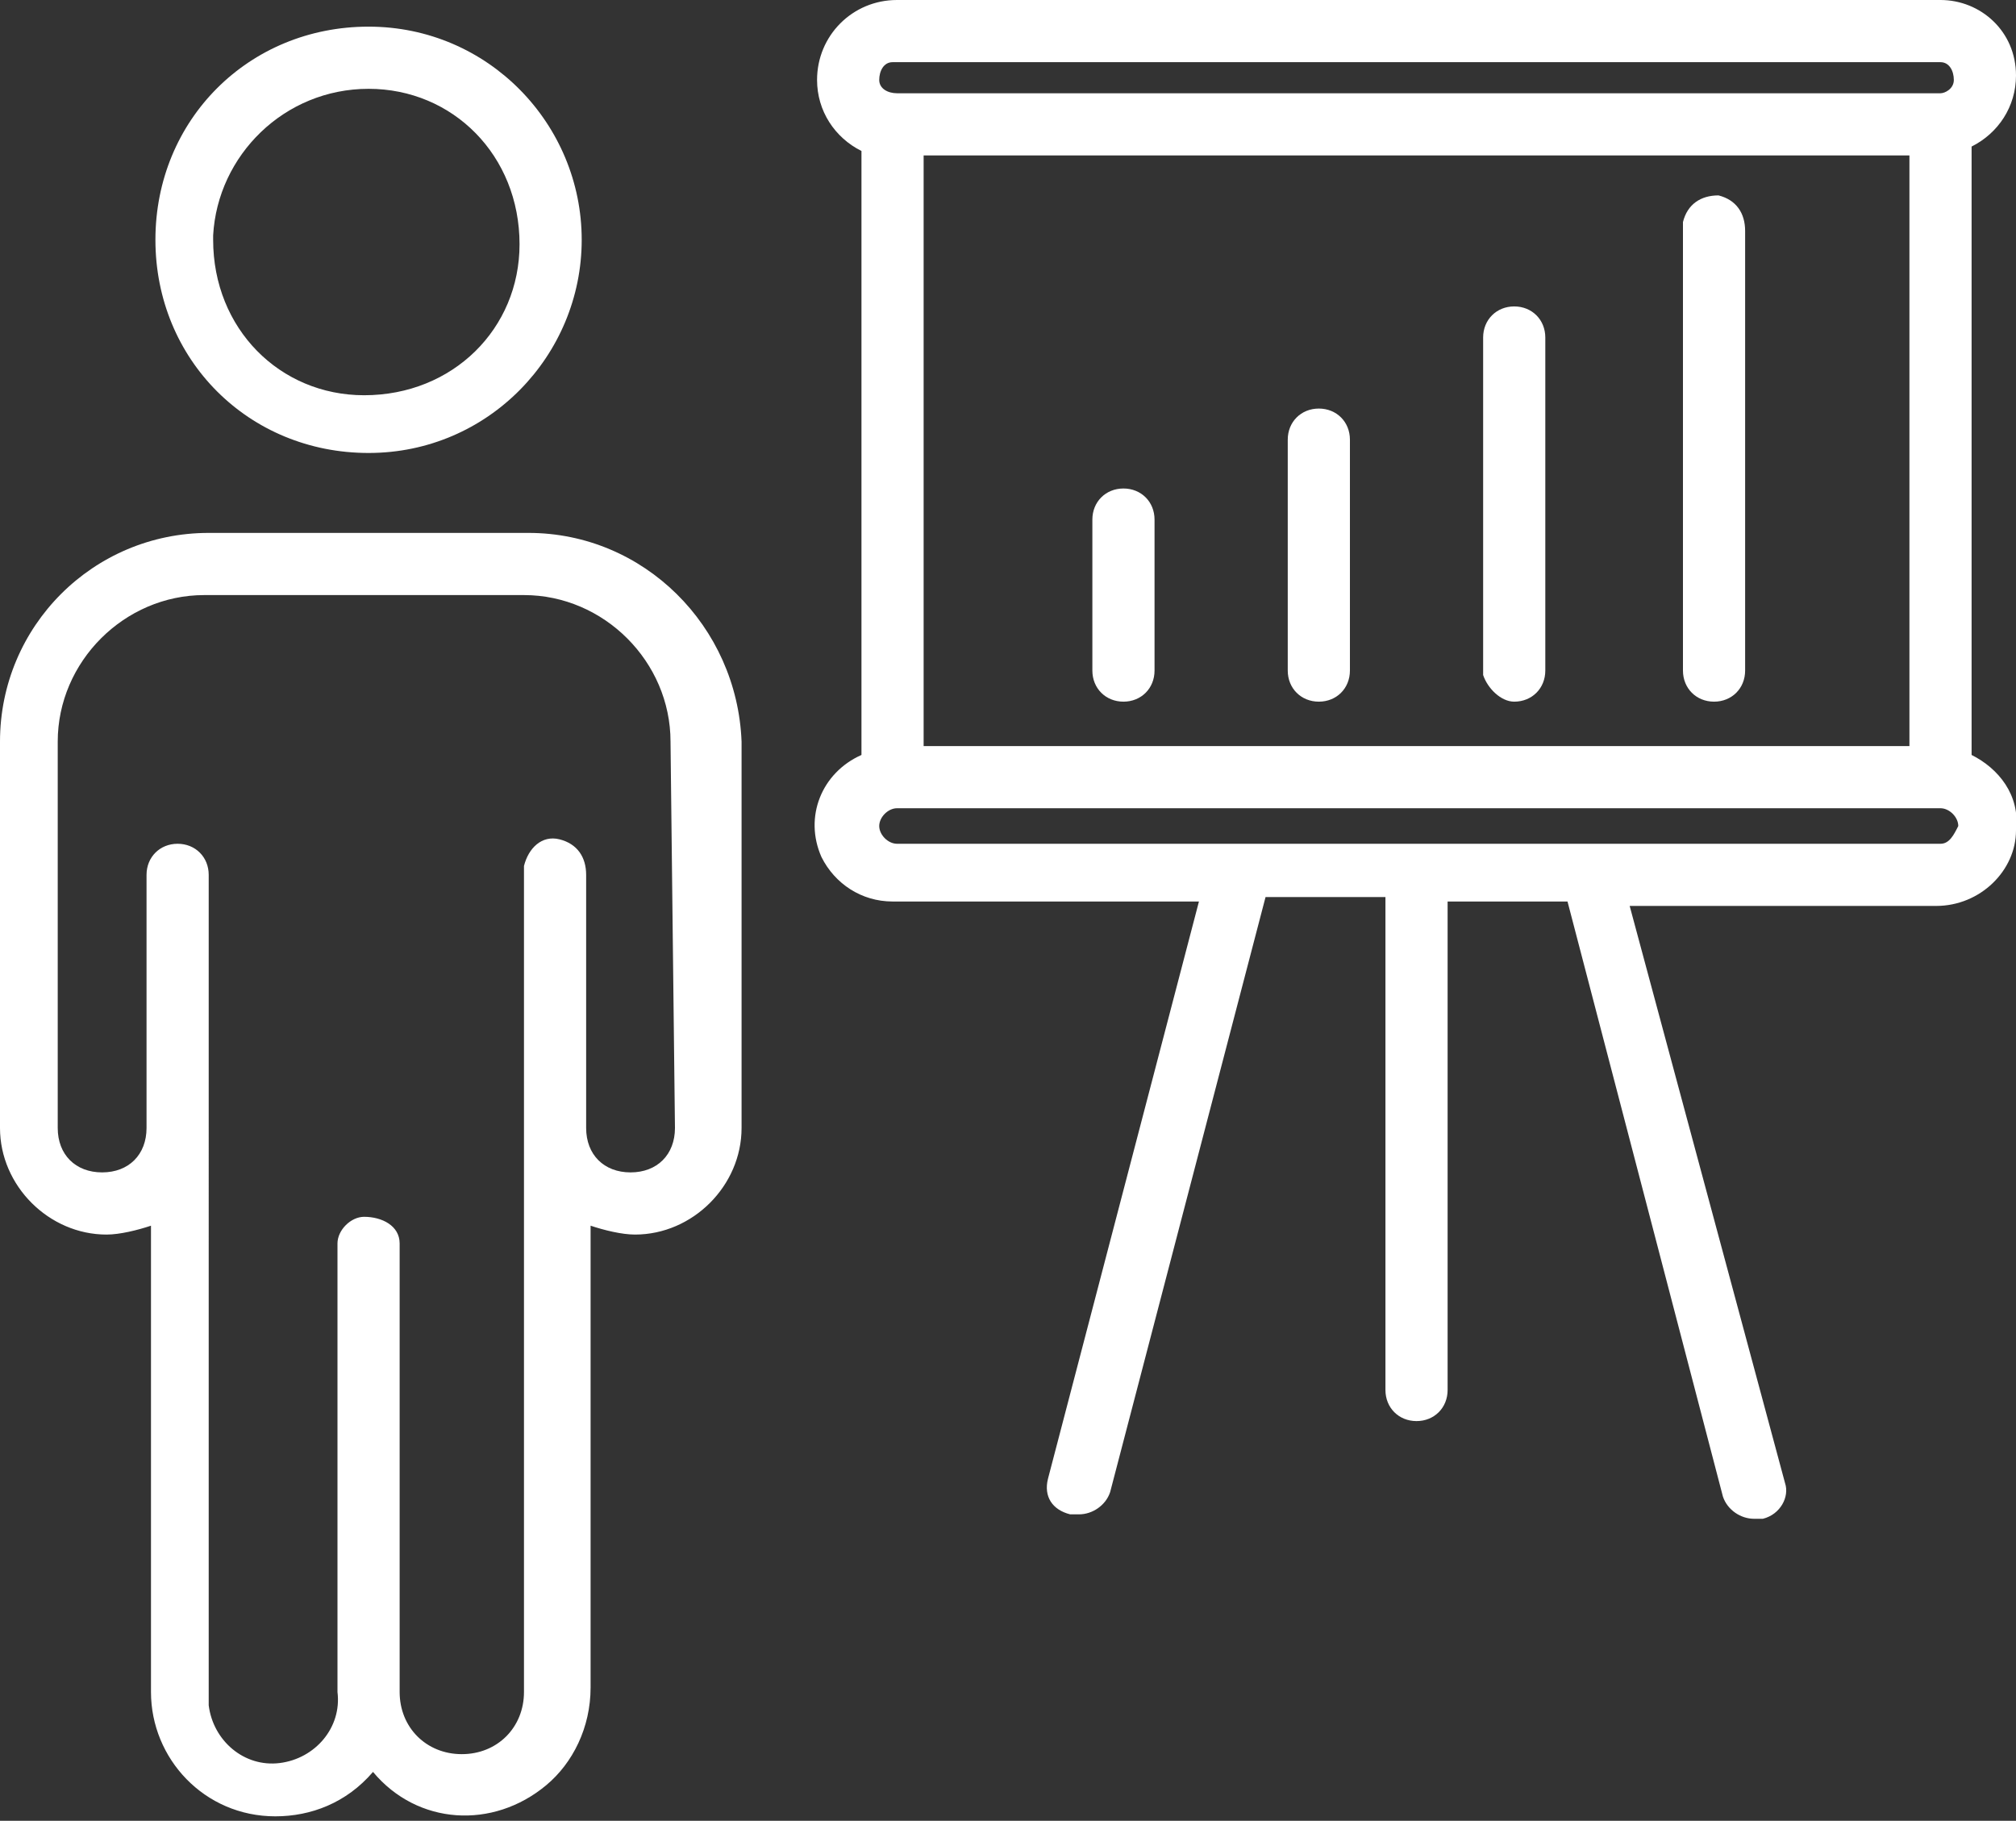 <?xml version="1.0" encoding="utf-8"?>
<!-- Generator: Adobe Illustrator 25.0.1, SVG Export Plug-In . SVG Version: 6.00 Build 0)  -->
<svg version="1.1" id="图层_1" xmlns="http://www.w3.org/2000/svg" xmlns:xlink="http://www.w3.org/1999/xlink" x="0px" y="0px"
	 viewBox="0 0 45.4 41" style="enable-background:new 0 0 45.4 41;" xml:space="preserve">
<rect x="0" y="0" width="45.4" height="41" fill="#333333" stroke="none"/>
<style type="text/css">
	.st0{fill:#FFFFFF;}
</style>
<g id="图层_2_1_">
	<g id="图层_1-2">
		<path class="st0" d="M44.4,17V3.3c0.6-0.3,1-0.9,1-1.6c0-1-0.8-1.7-1.7-1.7H20.2c-1,0-1.8,0.8-1.8,1.8c0,0.7,0.4,1.3,1,1.6V17
			c-0.9,0.4-1.3,1.4-0.9,2.3c0.3,0.6,0.9,1,1.6,1h6.9l-3.4,13c-0.1,0.4,0.1,0.7,0.5,0.8c0,0,0,0,0,0c0.1,0,0.1,0,0.2,0
			c0.3,0,0.6-0.2,0.7-0.5l3.5-13.4h2.7v11.1c0,0.4,0.3,0.7,0.7,0.7c0.4,0,0.7-0.3,0.7-0.7l0,0V20.3h2.7l3.5,13.4
			c0.1,0.3,0.4,0.5,0.7,0.5c0.1,0,0.1,0,0.2,0c0.4-0.1,0.6-0.5,0.5-0.8c0,0,0,0,0,0l-3.5-13h6.9c1,0,1.8-0.8,1.8-1.7
			C45.5,17.9,45,17.3,44.4,17z M43,3.5v13.3H20.8V3.5H43z M20.2,1.4h23.5c0.2,0,0.3,0.2,0.3,0.4c0,0.2-0.2,0.3-0.3,0.3H20.2
			c-0.2,0-0.4-0.1-0.4-0.3c0-0.2,0.1-0.4,0.3-0.4C20.1,1.4,20.1,1.4,20.2,1.4z M43.7,19H20.2c-0.2,0-0.4-0.2-0.4-0.4
			c0-0.2,0.2-0.4,0.4-0.4c0,0,0,0,0,0h23.5c0.2,0,0.4,0.2,0.4,0.4C44,18.8,43.9,19,43.7,19z"/>
		<path class="st0" d="M38.6,15.8c0.4,0,0.7-0.3,0.7-0.7c0,0,0,0,0,0V5.2c0-0.4-0.2-0.7-0.6-0.8c-0.4,0-0.7,0.2-0.8,0.6
			c0,0.1,0,0.1,0,0.2v9.9C37.9,15.5,38.2,15.8,38.6,15.8C38.6,15.8,38.6,15.8,38.6,15.8z"/>
		<path class="st0" d="M34.1,15.8c0.4,0,0.7-0.3,0.7-0.7c0,0,0,0,0,0V7.6c0-0.4-0.3-0.7-0.7-0.7c-0.4,0-0.7,0.3-0.7,0.7l0,0v7.6
			C33.5,15.5,33.8,15.8,34.1,15.8z"/>
		<path class="st0" d="M29.7,15.8c0.4,0,0.7-0.3,0.7-0.7c0,0,0,0,0,0V9.9c0-0.4-0.3-0.7-0.7-0.7c-0.4,0-0.7,0.3-0.7,0.7v5.2
			C29,15.5,29.3,15.8,29.7,15.8z"/>
		<path class="st0" d="M25.3,15.8c0.4,0,0.7-0.3,0.7-0.7c0,0,0,0,0,0v-3.4c0-0.4-0.3-0.7-0.7-0.7c-0.4,0-0.7,0.3-0.7,0.7
			c0,0,0,0,0,0v3.4C24.6,15.5,24.9,15.8,25.3,15.8z"/>
		<path class="st0" d="M8.3,10.2c2.7,0,4.8-2.2,4.8-4.8S11,0.6,8.3,0.6S3.5,2.7,3.5,5.4S5.6,10.2,8.3,10.2L8.3,10.2z M8.3,2
			c1.9,0,3.4,1.5,3.4,3.5c0,1.9-1.5,3.4-3.5,3.4c-1.9,0-3.4-1.5-3.4-3.5c0,0,0,0,0-0.1C4.9,3.5,6.4,2,8.3,2z"/>
		<path class="st0" d="M11.9,12H4.7C2.1,12,0,14.1,0,16.7c0,0,0,0,0,0v8.7c0,1.3,1.1,2.4,2.4,2.4c0.3,0,0.7-0.1,1-0.2v10.5
			c0,1.5,1.2,2.8,2.8,2.8c0.8,0,1.6-0.3,2.2-1c1,1.2,2.7,1.3,3.9,0.3c0.6-0.5,1-1.3,1-2.2V27.6c0.3,0.1,0.7,0.2,1,0.2
			c1.3,0,2.4-1.1,2.4-2.4v-8.7C16.6,14.1,14.5,12,11.9,12C11.9,12,11.9,12,11.9,12z M15.2,25.4c0,0.6-0.4,1-1,1s-1-0.4-1-1l0,0v-5.7
			c0-0.4-0.2-0.7-0.6-0.8s-0.7,0.2-0.8,0.6c0,0.1,0,0.1,0,0.2v18.4c0,0.8-0.6,1.4-1.4,1.4c-0.8,0-1.4-0.6-1.4-1.4h0V28
			c0-0.4-0.4-0.6-0.8-0.6c-0.3,0-0.6,0.3-0.6,0.6v10.1c0.1,0.8-0.5,1.5-1.3,1.6c-0.8,0.1-1.5-0.5-1.6-1.3c0-0.1,0-0.2,0-0.2V19.7
			c0-0.4-0.3-0.7-0.7-0.7s-0.7,0.3-0.7,0.7v5.7l0,0c0,0.6-0.4,1-1,1s-1-0.4-1-1v-8.7c0-1.8,1.5-3.3,3.3-3.3h7.2
			c1.8,0,3.3,1.5,3.3,3.3L15.2,25.4z"/>
	</g>
</g>
</svg>
